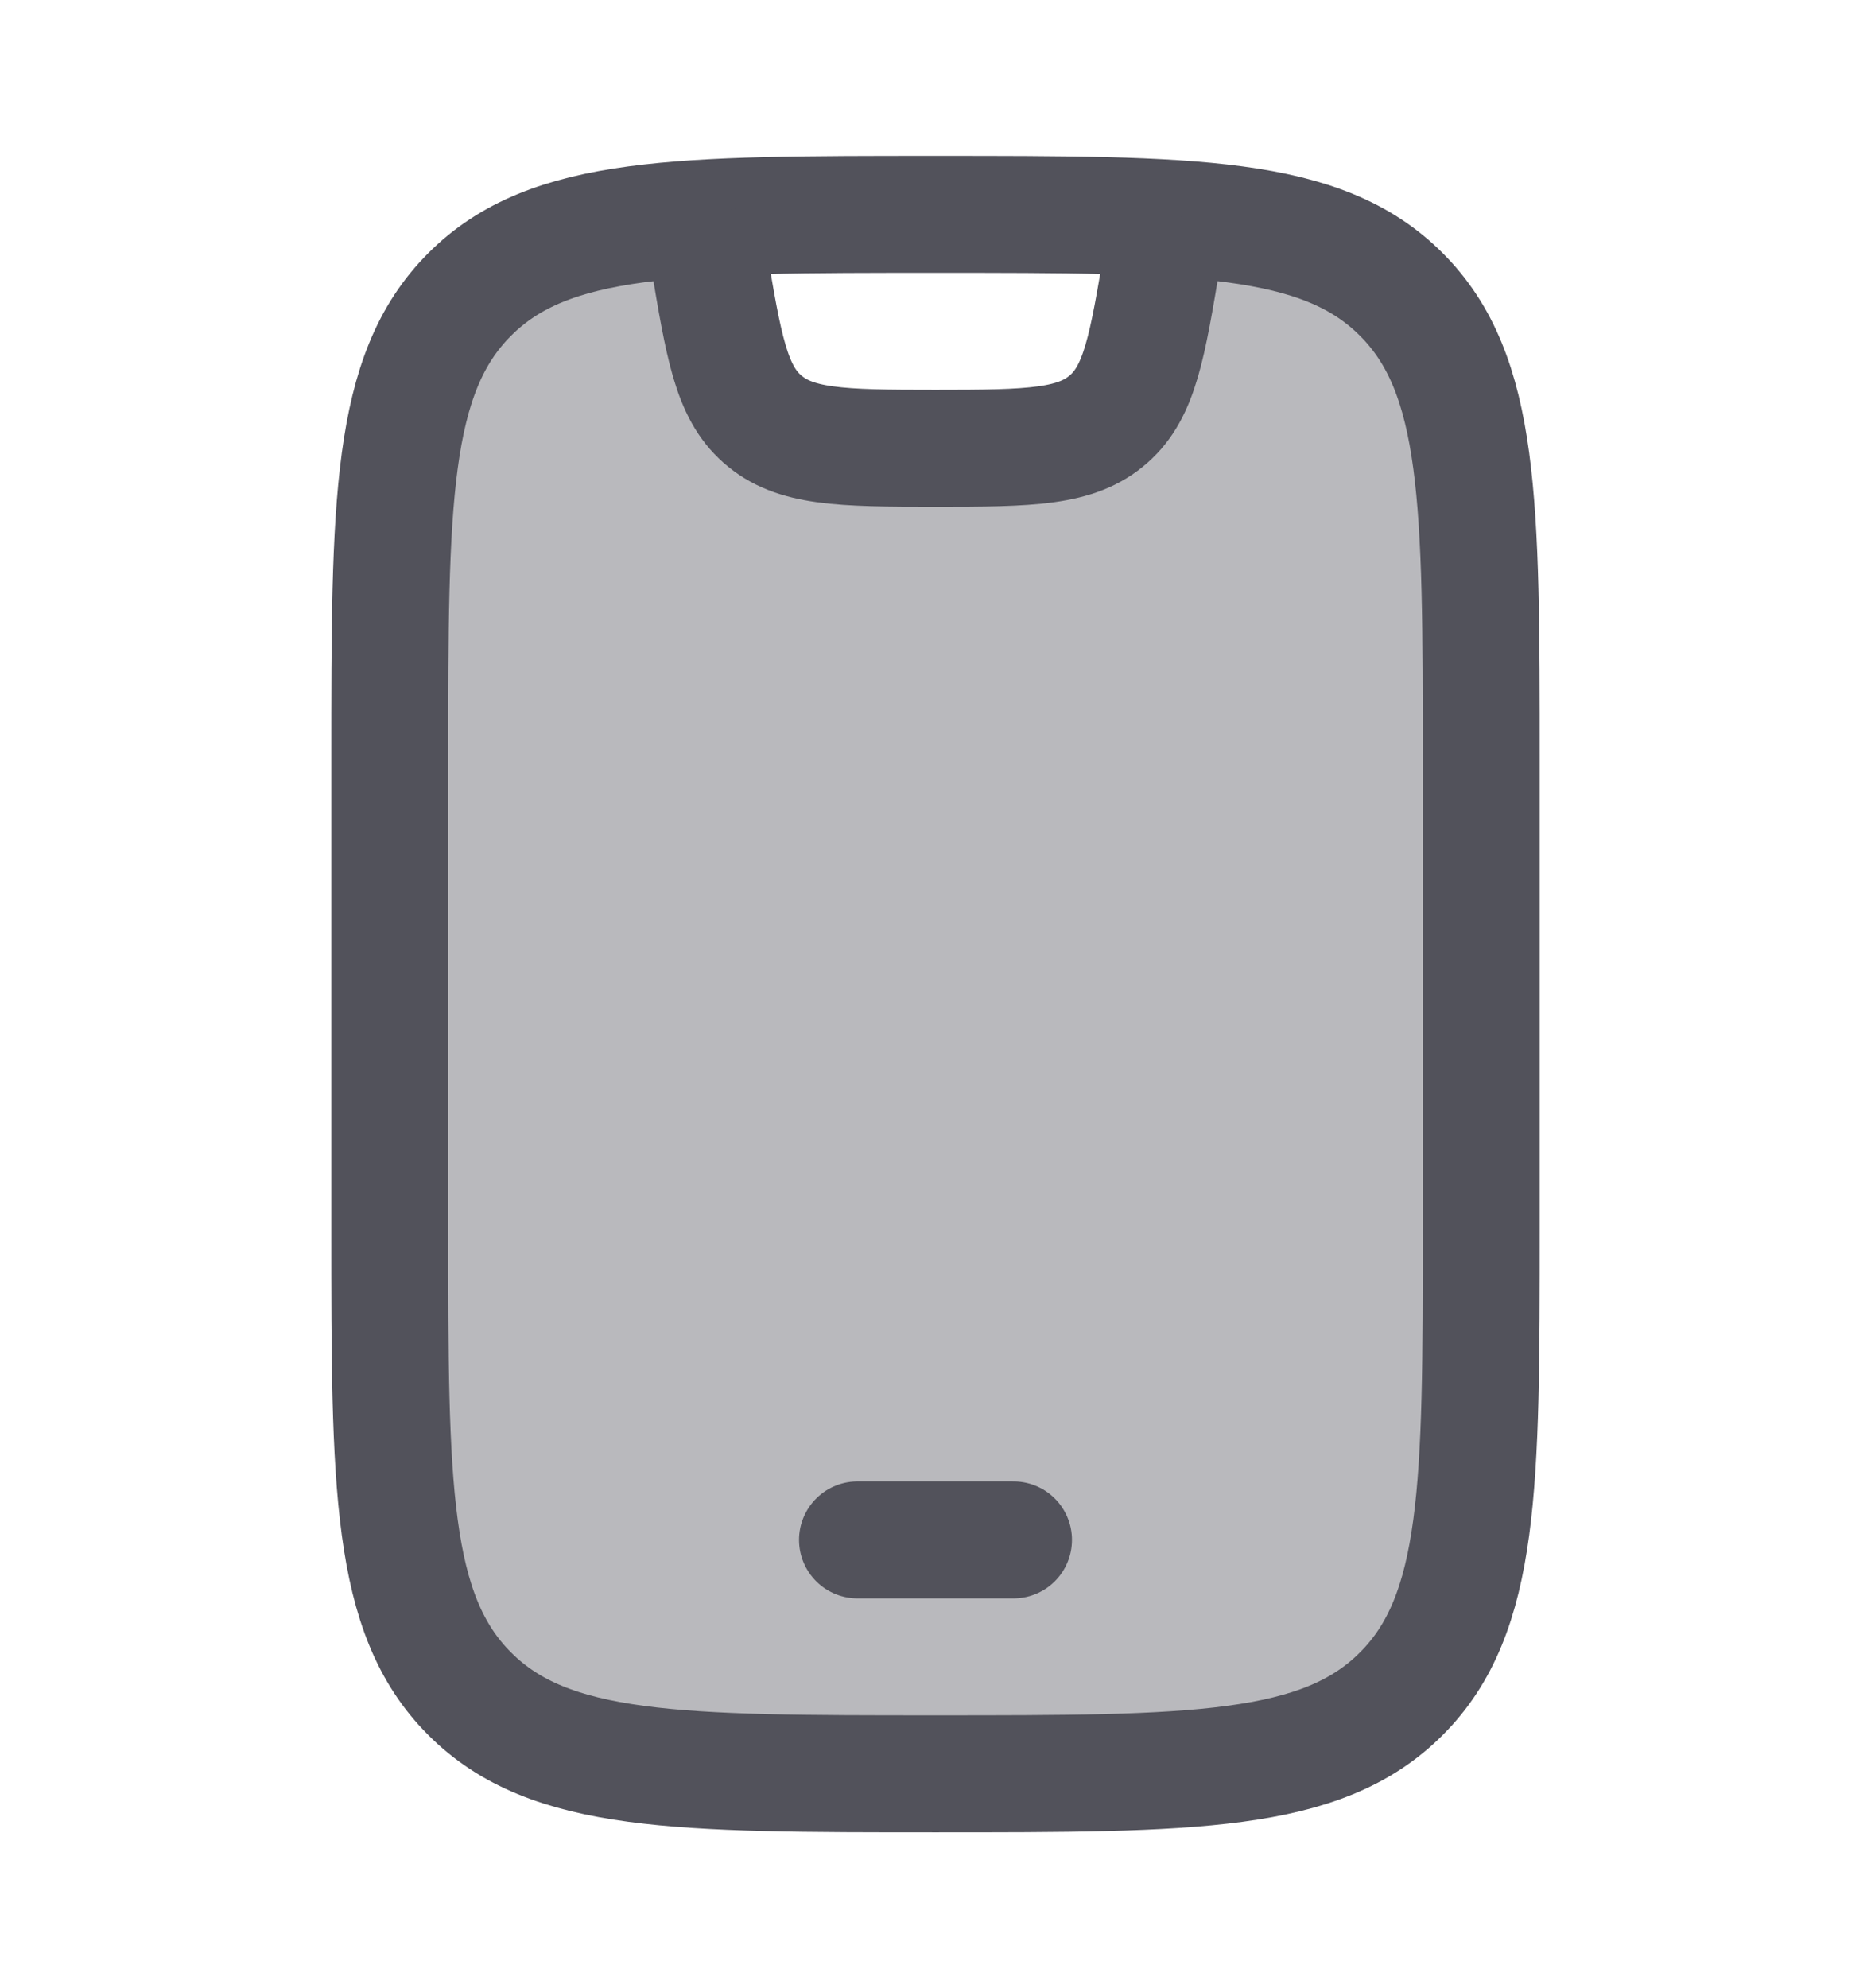 <svg width="16" height="17" viewBox="0 0 16 17" fill="none" xmlns="http://www.w3.org/2000/svg">
<path opacity="0.4" d="M4.017 2.517C3.333 3.2 3.333 4.3 3.333 6.5V10.5C3.333 12.7 3.333 13.8 4.017 14.483C4.7 15.166 5.8 15.166 8 15.166C10.2 15.166 11.3 15.166 11.983 14.483C12.667 13.8 12.667 12.7 12.667 10.5V6.5C12.667 4.3 12.667 3.2 11.983 2.517C11.548 2.081 10.944 1.923 9.995 1.866L9.941 2.189C9.812 2.961 9.748 3.347 9.483 3.581C9.207 3.826 8.816 3.833 8 3.833C7.184 3.833 6.793 3.826 6.517 3.581C6.252 3.347 6.188 2.961 6.059 2.189L6.006 1.866C5.056 1.923 4.452 2.081 4.017 2.517Z" fill="#52525B"/>
<path d="M3.333 6.5C3.333 4.3 3.333 3.2 4.017 2.517C4.7 1.833 5.8 1.833 8 1.833C10.2 1.833 11.3 1.833 11.983 2.517C12.667 3.2 12.667 4.3 12.667 6.5V10.5C12.667 12.7 12.667 13.8 11.983 14.483C11.3 15.167 10.2 15.167 8 15.167C5.8 15.167 4.7 15.167 4.017 14.483C3.333 13.8 3.333 12.7 3.333 10.5V6.5Z" stroke="#52525B" stroke-linecap="round"/>
<path d="M7.333 13.167H8.667" stroke="#52525B" stroke-linecap="round" stroke-linejoin="round"/>
<path d="M6 1.833L6.059 2.189C6.188 2.961 6.252 3.347 6.517 3.581C6.793 3.826 7.184 3.833 8 3.833C8.816 3.833 9.207 3.826 9.483 3.581C9.748 3.347 9.812 2.961 9.941 2.189L10 1.833" stroke="#52525B" stroke-linejoin="round"/>
</svg>
